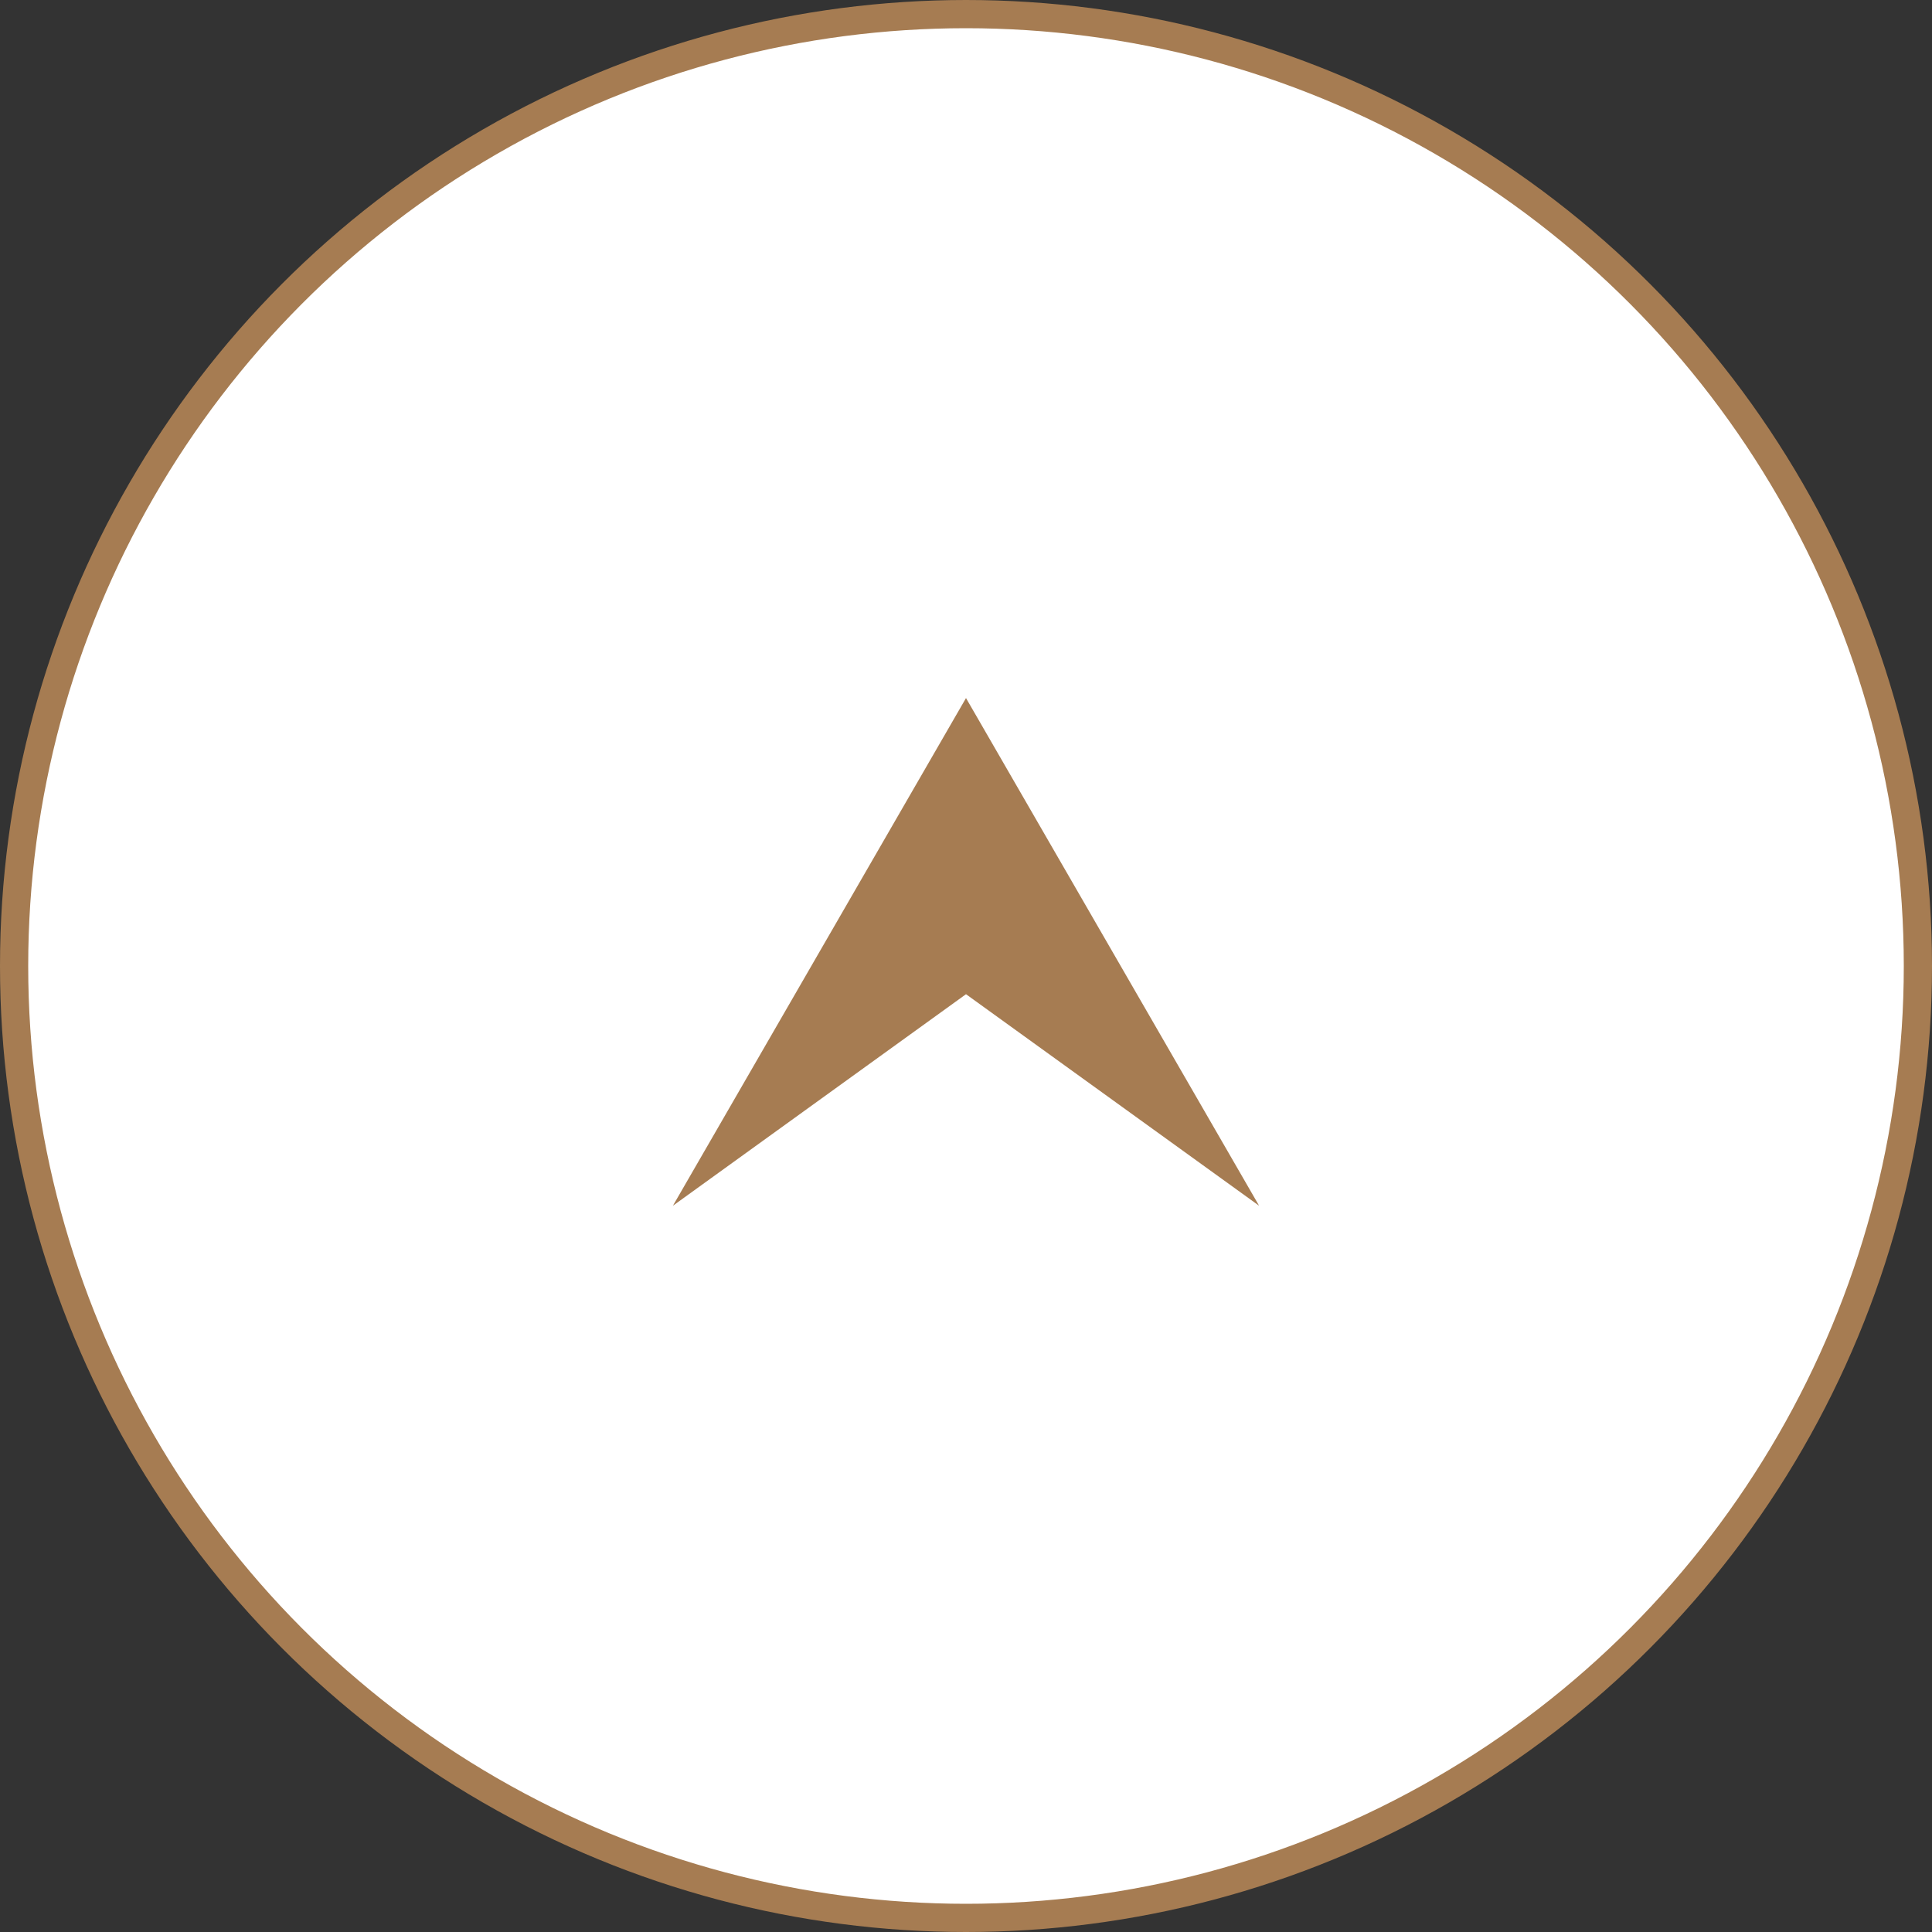 <svg xmlns="http://www.w3.org/2000/svg" viewBox="0 0 68.5 68.5"><rect x="0" y="0" width="68.5" height="68.5" fill="#333333" stroke="none"/><g data-name="レイヤー 2"><circle cx="34.25" cy="34.25" r="33.75" fill="#fff" stroke="#a67c52" stroke-miterlimit="10"/><path fill="#a67c52" d="M34.25 24.75l-10.392 18 10.392-7.5 10.392 7.5-10.392-18z"/></g></svg>
